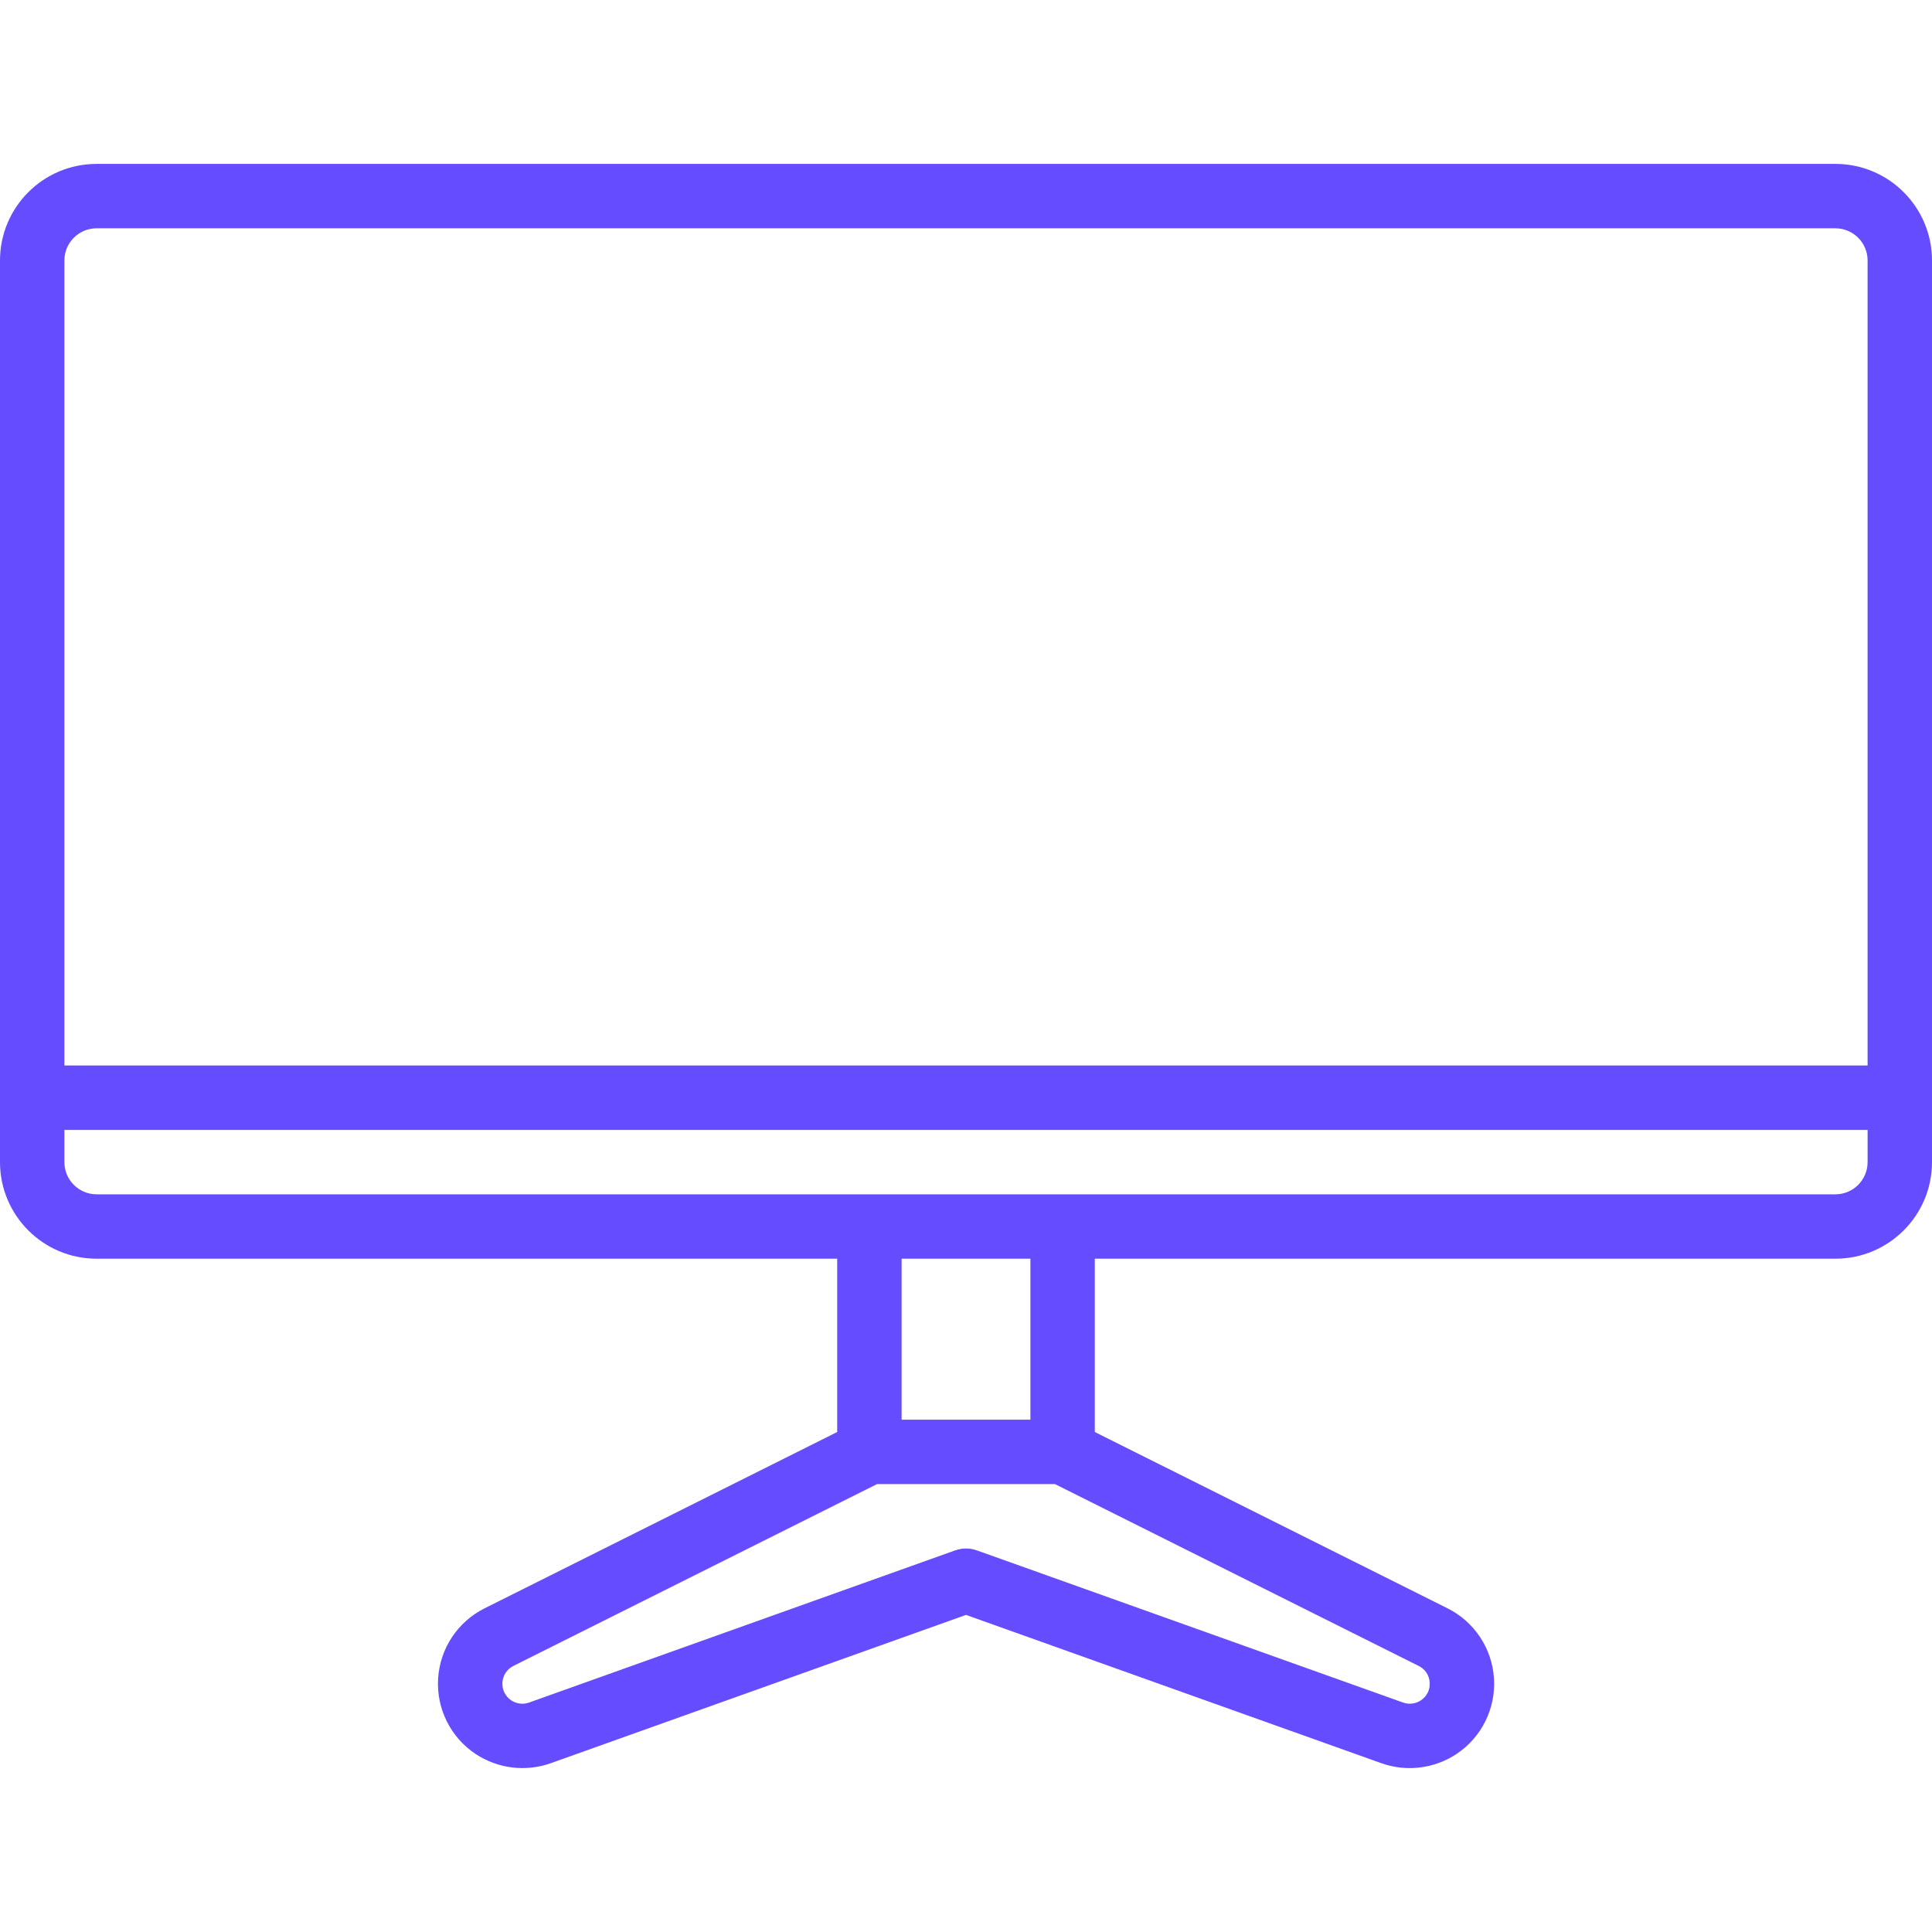 <svg id="Capa_1" enable-background="new 0 0 512 512" height="512" viewBox="0 0 512 512" fill="#654CFF" width="512"
     xmlns="http://www.w3.org/2000/svg">
    <g>
        <g id="Page-1_12_">
            <g id="_x30_13---Ultra-Wide-Monitor">
                <path id="Shape_90_"
                      d="m486.4 43.437h-460.8c-14.138 0-25.6 11.462-25.6 25.6v238.933c0 14.138 11.462 25.6 25.6 25.6h196.267v45.926l-93.44 46.72c-7.132 3.56-11.827 10.649-12.323 18.605-.496 7.955 3.283 15.573 9.917 19.991 5.887 3.905 13.266 4.815 19.925 2.458l110.054-39.304 110.08 39.305c6.658 2.363 14.041 1.452 19.925-2.458 6.634-4.419 10.413-12.036 9.917-19.991s-5.192-15.045-12.323-18.605l-93.466-46.72v-45.927h196.267c14.138 0 25.6-11.462 25.6-25.6v-238.933c0-14.138-11.461-25.6-25.6-25.6zm-460.8 17.067h460.8c4.713 0 8.533 3.821 8.533 8.533v213.333h-477.866v-213.333c0-4.713 3.82-8.533 8.533-8.533zm353.28 385.382c.143 1.885-.753 3.697-2.338 4.727-1.392.932-3.143 1.147-4.719.58l-112.956-40.329c-1.855-.657-3.879-.657-5.734 0l-112.93 40.329c-1.576.567-3.327.351-4.719-.58-1.567-1.047-2.459-2.849-2.341-4.73s1.227-3.557 2.913-4.401l96.358-48.179h47.172l96.358 48.179c1.712.82 2.838 2.51 2.936 4.404zm-105.813-69.649h-34.133v-42.667h34.133zm213.333-59.733h-460.8c-4.713 0-8.533-3.82-8.533-8.533v-8.533h477.867v8.533c-.001 4.712-3.821 8.533-8.534 8.533z"/>
            </g>
        </g>
    </g>
</svg>